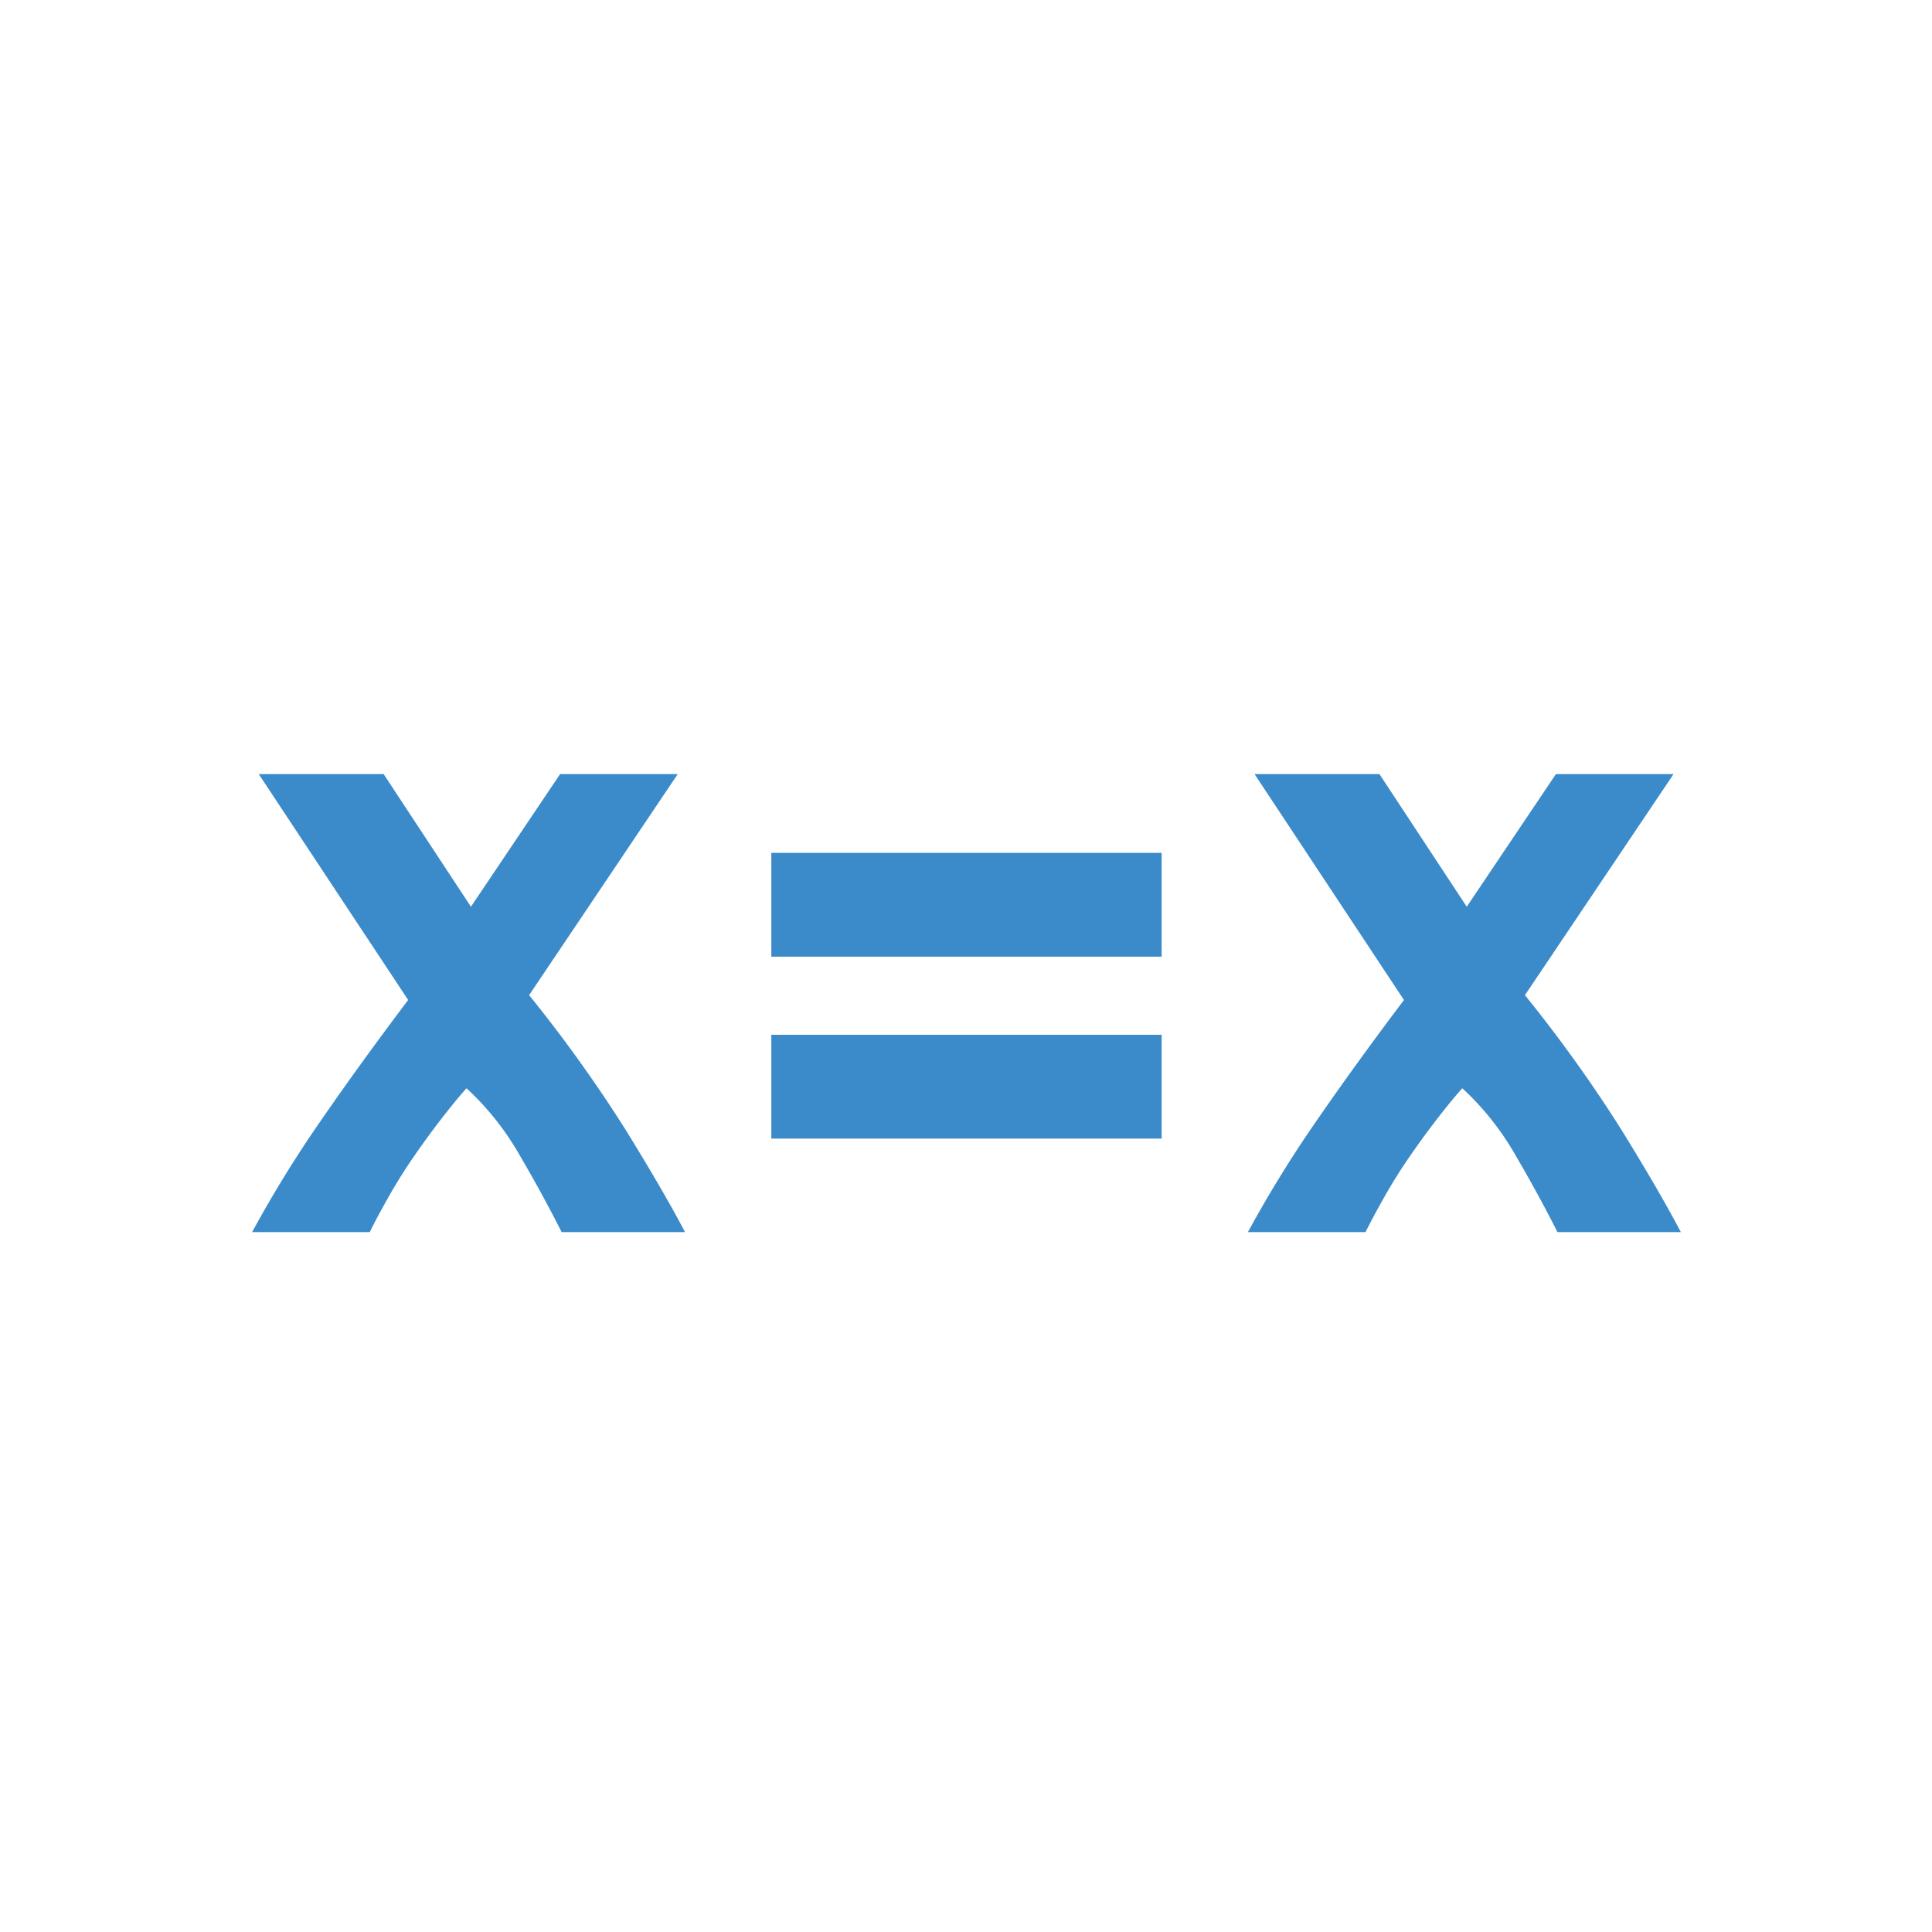 <svg xmlns="http://www.w3.org/2000/svg" viewBox="0 0 200 200"><defs><style>.a{fill:#3b8bca;}</style></defs><title>AA</title><path class="a" d="M79.847,88.289h40.407V99.036H79.847Zm0,18.829h40.407v10.747H79.847Z"/><path class="a" d="M58.143,127.549q-2-3.959-4.382-8.023a28.889,28.889,0,0,0-5.467-6.87q-.962,1.06-2.428,2.939c-.98,1.253-1.954,2.589-2.934,4s-1.9,2.872-2.751,4.387-1.486,2.7-1.9,3.563H26.1a123.919,123.919,0,0,1,7.065-11.469q4.076-5.913,9.087-12.556L26.785,80.134H39.714l9.036,13.73,9.231-13.73H70.158L54.774,103.018a147.008,147.008,0,0,1,9.967,13.9q3.908,6.323,6.174,10.629Z"/><path class="a" d="M161.228,127.549q-2-3.959-4.382-8.023a28.892,28.892,0,0,0-5.468-6.87q-.96,1.06-2.427,2.939t-2.934,4q-1.47,2.112-2.751,4.387t-1.9,3.563H129.185a123.938,123.938,0,0,1,7.066-11.469q4.075-5.913,9.086-12.556L129.87,80.134H142.8l9.037,13.73,9.231-13.73h12.177l-15.384,22.884a146.982,146.982,0,0,1,9.966,13.9q3.909,6.323,6.175,10.629Z"/></svg>